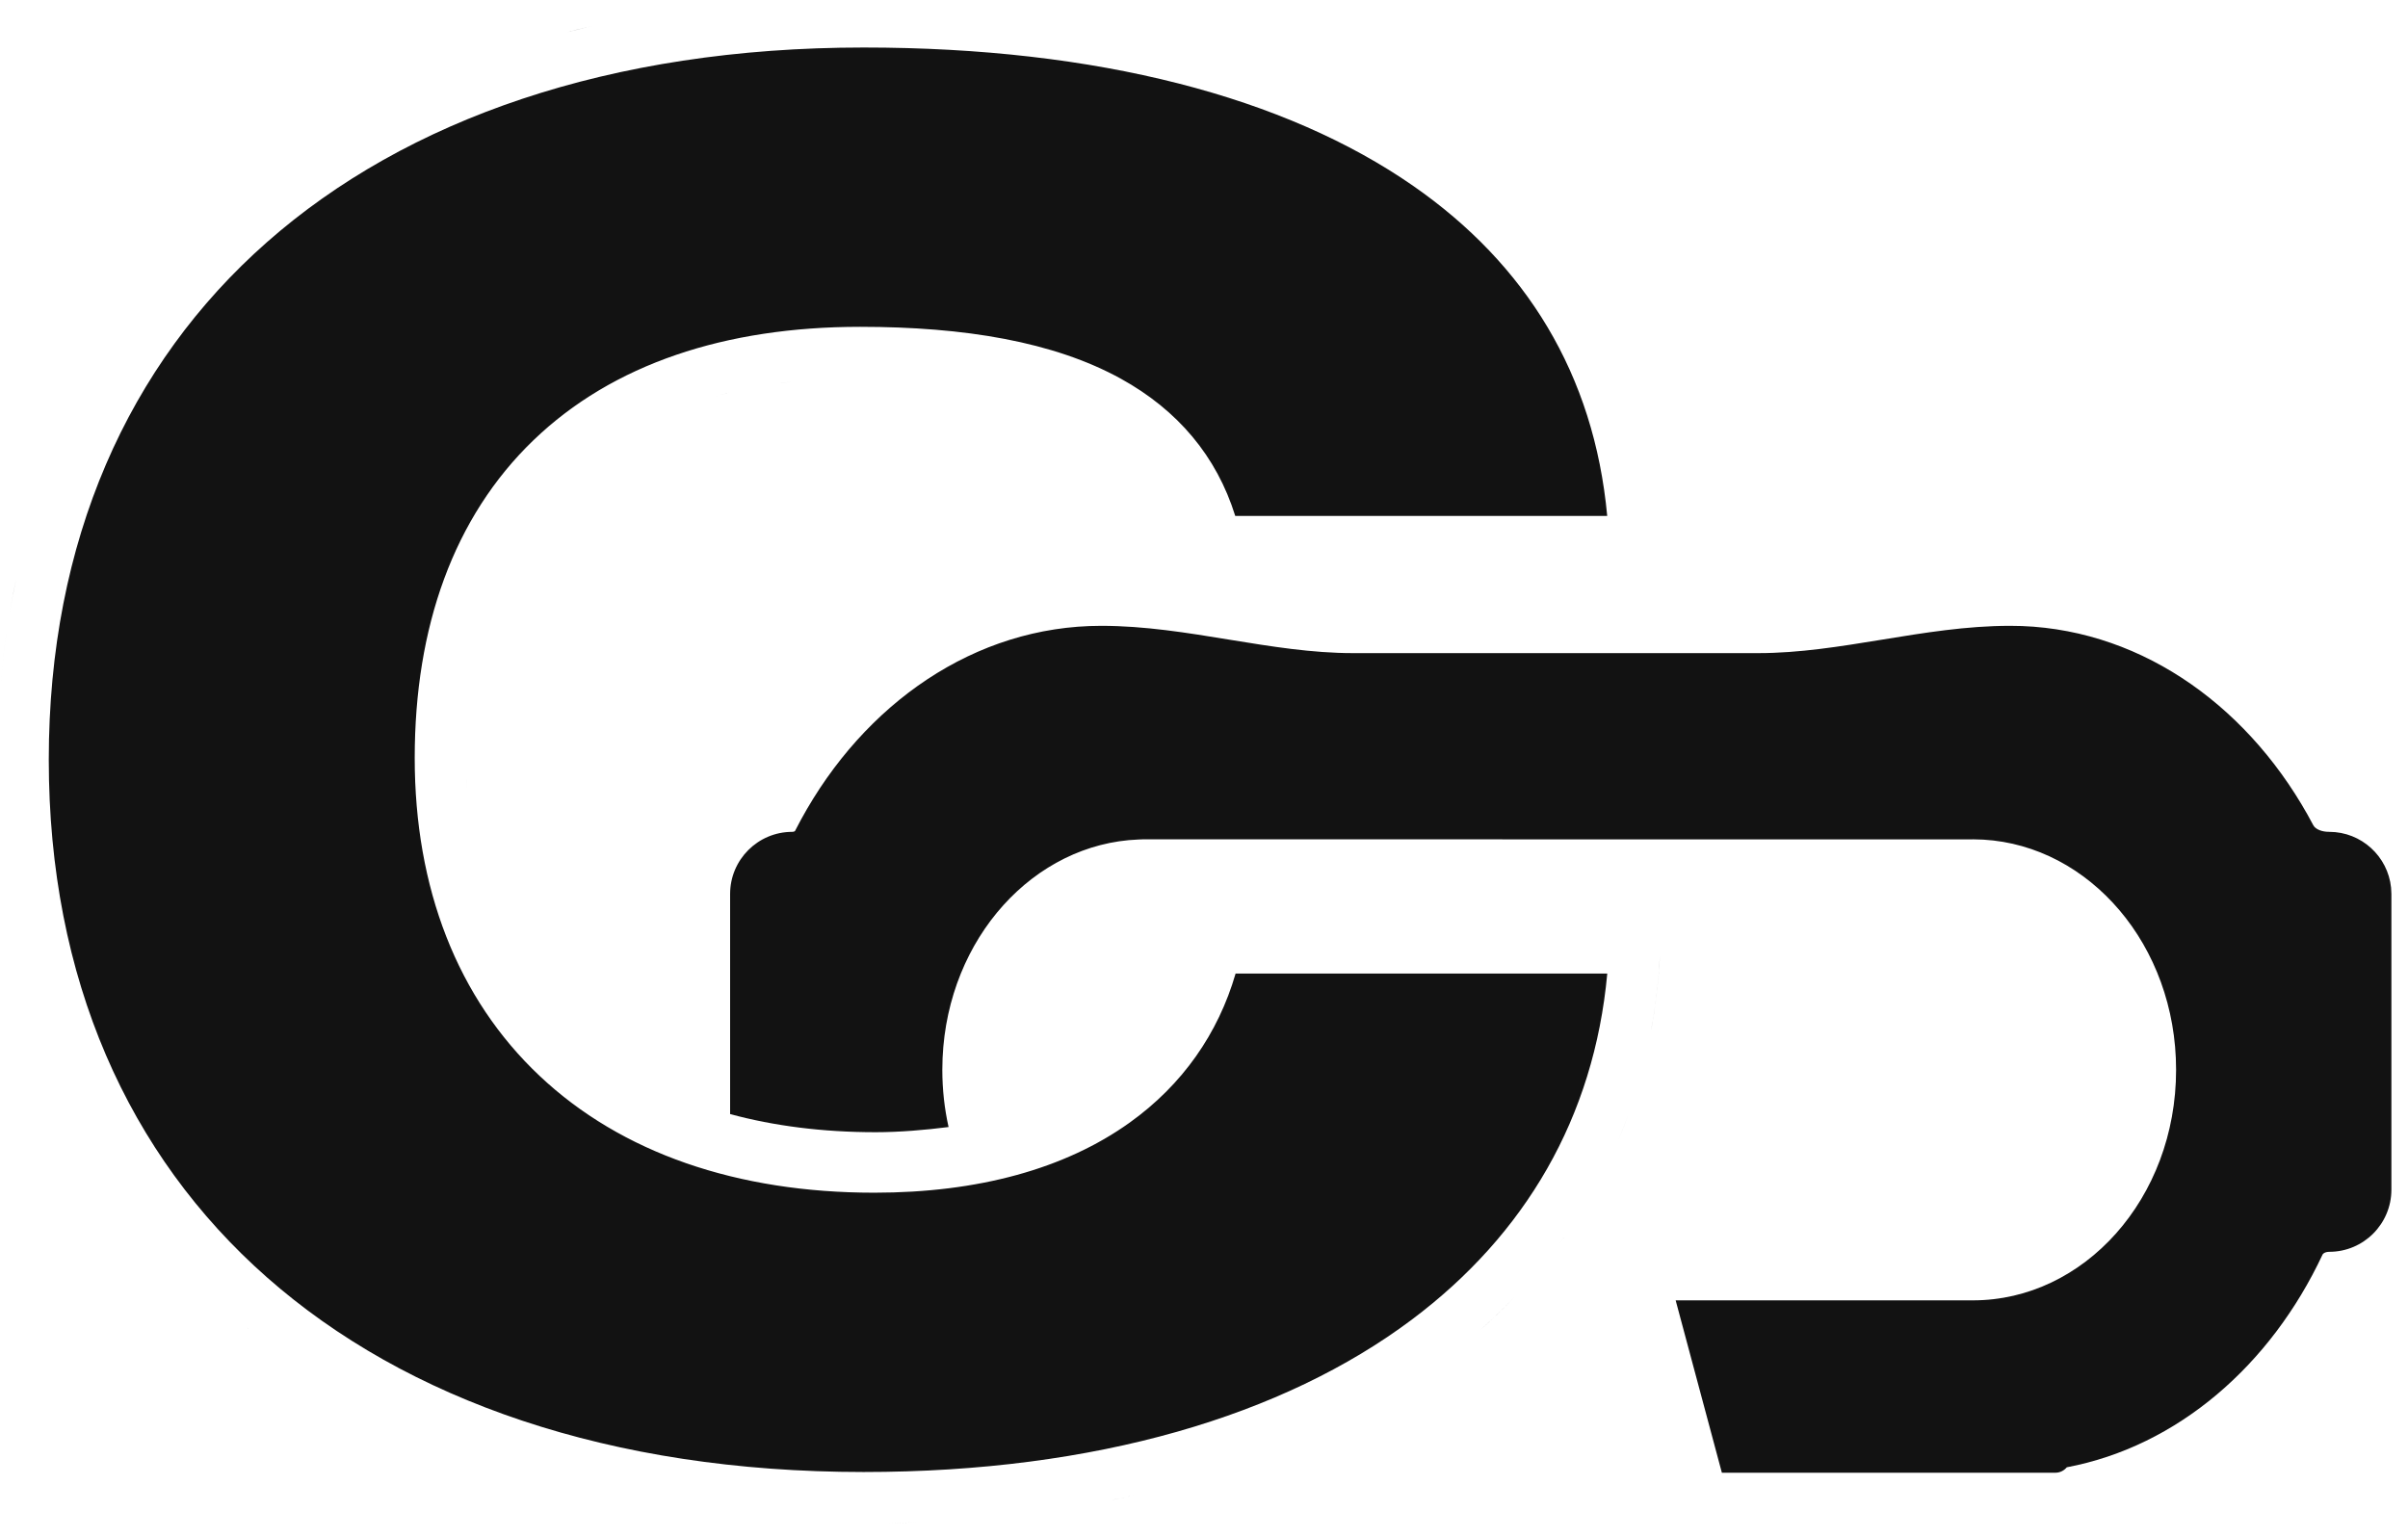 <svg width="94" height="60" viewBox="0 0 94 60" fill="none" xmlns="http://www.w3.org/2000/svg">
<path d="M36.31 59.412C35.772 59.437 35.227 59.454 34.676 59.463C34.937 59.459 35.196 59.453 35.454 59.445L36.31 59.412ZM39.721 59.139C39.134 59.206 38.539 59.263 37.937 59.31C38.539 59.263 39.134 59.206 39.721 59.139ZM42.164 58.794C42.091 58.806 42.018 58.819 41.944 58.831C42.018 58.819 42.091 58.806 42.164 58.794ZM44.307 58.377C44.01 58.443 43.709 58.504 43.407 58.565C43.456 58.555 43.506 58.546 43.555 58.536L44.307 58.377ZM33.714 1.855C42.854 1.855 50.185 3.794 55.17 7.26C59.557 10.31 62.227 14.604 62.74 20.144H48.22C47.493 17.811 45.972 16.009 43.753 14.785C41.133 13.341 37.651 12.76 33.576 12.76C28.322 12.76 23.918 14.207 20.82 17.192C17.712 20.188 16.189 24.473 16.189 29.595C16.189 34.663 17.847 38.971 21.061 42.003C24.26 45.022 28.782 46.567 34.128 46.567C38.178 46.567 41.572 45.639 44.099 43.83C46.166 42.35 47.555 40.346 48.233 38.012H62.742C62.229 43.628 59.537 48.207 55.112 51.523C50.119 55.264 42.8 57.472 33.714 57.472C23.801 57.472 15.857 54.663 10.421 49.872C5.011 45.104 1.904 38.219 1.904 29.663C1.904 21.107 5.011 14.223 10.421 9.455C15.857 4.664 23.801 1.856 33.714 1.855ZM52.62 55.425C52.153 55.666 51.676 55.901 51.187 56.122C51.676 55.901 52.153 55.666 52.62 55.425ZM55.014 54.03C54.603 54.299 54.181 54.559 53.748 54.81C54.181 54.559 54.603 54.299 55.014 54.03ZM56.194 53.209C56.03 53.33 55.864 53.45 55.696 53.568C55.864 53.45 56.03 53.33 56.194 53.209ZM57.062 52.534C56.965 52.613 56.868 52.693 56.77 52.77C56.868 52.693 56.965 52.613 57.062 52.534ZM9.64 51.837C9.678 51.869 9.717 51.9 9.756 51.932C9.723 51.905 9.69 51.879 9.657 51.852L9.64 51.837ZM59.533 50.199C58.987 50.803 58.401 51.381 57.777 51.932C58.245 51.519 58.691 51.09 59.115 50.648L59.533 50.199ZM61.054 48.309C60.937 48.473 60.818 48.635 60.696 48.796L60.323 49.273C60.577 48.959 60.82 48.637 61.053 48.31L61.054 48.309ZM62.763 45.417C62.662 45.626 62.557 45.833 62.449 46.038C62.557 45.833 62.662 45.626 62.763 45.417ZM33.004 44.541C33.222 44.551 33.443 44.559 33.665 44.563C33.443 44.559 33.222 44.551 33.004 44.541ZM63.569 43.506C63.44 43.864 63.301 44.216 63.152 44.563C63.221 44.402 63.289 44.24 63.353 44.076L63.569 43.506ZM32.441 44.509C32.407 44.506 32.372 44.505 32.338 44.502C32.372 44.505 32.407 44.506 32.441 44.509ZM32.067 44.48C32.015 44.475 31.963 44.472 31.911 44.467C31.963 44.472 32.015 44.475 32.067 44.48ZM31.697 44.445C31.615 44.437 31.532 44.428 31.45 44.419C31.532 44.428 31.615 44.437 31.697 44.445ZM31.392 44.412C31.274 44.398 31.157 44.384 31.041 44.368C31.157 44.384 31.274 44.398 31.392 44.412ZM30.814 44.336C30.762 44.328 30.709 44.321 30.656 44.312C30.709 44.321 30.762 44.328 30.814 44.336ZM30.442 44.278C30.361 44.265 30.279 44.251 30.198 44.236C30.279 44.251 30.361 44.265 30.442 44.278ZM30.096 44.218C30.004 44.201 29.914 44.184 29.823 44.166C29.914 44.184 30.004 44.201 30.096 44.218ZM29.631 44.127C29.564 44.113 29.496 44.1 29.43 44.085C29.496 44.1 29.564 44.113 29.631 44.127ZM29.248 44.043C29.164 44.024 29.081 44.005 28.998 43.984C29.081 44.005 29.164 44.024 29.248 44.043ZM28.922 43.965C28.818 43.939 28.715 43.913 28.612 43.886C28.715 43.913 28.818 43.939 28.922 43.965ZM28.51 43.857C28.425 43.834 28.341 43.811 28.257 43.786C28.341 43.811 28.425 43.834 28.51 43.857ZM28.105 43.741C28.038 43.721 27.97 43.7 27.902 43.679C27.97 43.7 28.038 43.721 28.105 43.741ZM27.681 43.606C27.638 43.592 27.595 43.578 27.552 43.563C27.595 43.578 27.638 43.592 27.681 43.606ZM27.382 43.505C27.298 43.475 27.214 43.445 27.131 43.414C27.214 43.445 27.298 43.475 27.382 43.505ZM27.013 43.369C26.95 43.345 26.888 43.321 26.826 43.297C26.888 43.321 26.95 43.345 27.013 43.369ZM26.645 43.225C26.586 43.201 26.528 43.176 26.47 43.151C26.528 43.176 26.586 43.201 26.645 43.225ZM26.309 43.082C26.245 43.054 26.182 43.026 26.119 42.997C26.182 43.026 26.245 43.054 26.309 43.082ZM25.964 42.926C25.909 42.9 25.854 42.873 25.799 42.847C25.854 42.873 25.909 42.9 25.964 42.926ZM25.633 42.766C25.559 42.729 25.486 42.692 25.414 42.654C25.486 42.692 25.559 42.729 25.633 42.766ZM25.337 42.614C25.253 42.57 25.169 42.524 25.086 42.477C25.169 42.524 25.253 42.57 25.337 42.614ZM25.009 42.435C24.935 42.394 24.862 42.351 24.789 42.309C24.862 42.351 24.935 42.394 25.009 42.435ZM24.386 42.062C24.323 42.023 24.262 41.983 24.2 41.942C24.262 41.983 24.323 42.023 24.386 42.062ZM23.774 41.65C23.726 41.616 23.679 41.581 23.632 41.546C23.679 41.581 23.726 41.616 23.774 41.65ZM21.939 40.055C22.34 40.478 22.771 40.874 23.231 41.241C22.771 40.874 22.34 40.478 21.939 40.055ZM64.797 37.342C64.741 38.36 64.619 39.35 64.438 40.31C64.58 39.557 64.687 38.785 64.752 37.995L64.797 37.342ZM45.558 39.277C45.453 39.468 45.343 39.654 45.224 39.836C45.343 39.654 45.453 39.468 45.558 39.277ZM21.383 39.427C21.339 39.373 21.294 39.32 21.251 39.266C21.294 39.32 21.339 39.373 21.383 39.427ZM21.163 39.153C21.123 39.102 21.082 39.051 21.043 38.999C21.082 39.051 21.123 39.102 21.163 39.153ZM20.898 38.803C20.878 38.777 20.859 38.751 20.84 38.725C20.859 38.751 20.878 38.777 20.898 38.803ZM20.713 38.542C20.691 38.51 20.668 38.478 20.646 38.445C20.668 38.478 20.691 38.51 20.713 38.542ZM46.136 37.995C46.081 38.147 46.022 38.297 45.96 38.445C46.022 38.297 46.081 38.147 46.136 37.995ZM20.535 38.276C20.504 38.228 20.472 38.18 20.441 38.132C20.472 38.18 20.504 38.228 20.535 38.276ZM20.367 38.012C20.328 37.948 20.288 37.884 20.25 37.819C20.288 37.884 20.328 37.948 20.367 38.012ZM20.186 37.711C20.153 37.653 20.119 37.595 20.086 37.536C20.119 37.595 20.153 37.653 20.186 37.711ZM19.98 37.342C19.951 37.289 19.922 37.235 19.895 37.182C19.922 37.235 19.951 37.289 19.98 37.342ZM19.855 37.105C19.815 37.028 19.777 36.951 19.739 36.874C19.777 36.951 19.815 37.028 19.855 37.105ZM19.701 36.796C19.664 36.719 19.628 36.641 19.592 36.562C19.628 36.641 19.664 36.719 19.701 36.796ZM19.534 36.437C19.505 36.37 19.476 36.303 19.447 36.236C19.476 36.303 19.505 36.37 19.534 36.437ZM19.389 36.098C19.364 36.039 19.341 35.98 19.317 35.921C19.341 35.98 19.364 36.039 19.389 36.098ZM19.148 35.477C19.114 35.382 19.081 35.286 19.049 35.19C19.081 35.286 19.114 35.382 19.148 35.477ZM19.014 35.085C18.987 35.003 18.961 34.921 18.936 34.839C18.961 34.921 18.987 35.003 19.014 35.085ZM18.901 34.73C18.875 34.643 18.85 34.555 18.825 34.467C18.85 34.555 18.875 34.643 18.901 34.73ZM18.401 32.495C18.465 32.914 18.543 33.324 18.635 33.724C18.543 33.324 18.465 32.914 18.401 32.495ZM18.207 30.451C18.213 30.592 18.22 30.732 18.229 30.871C18.22 30.727 18.212 30.583 18.206 30.438L18.207 30.451ZM0.249 24.734C0.14 25.49 0.057 26.26 0 27.044C0.057 26.261 0.14 25.491 0.249 24.735V24.734ZM0.514 23.172L0.372 23.948C0.448 23.498 0.536 23.054 0.631 22.614C0.591 22.799 0.55 22.985 0.514 23.172ZM46.328 20.799C46.395 21.021 46.452 21.251 46.502 21.486C46.452 21.251 46.395 21.021 46.328 20.799ZM64.797 20.829C64.752 19.996 64.663 19.186 64.532 18.399C64.663 19.186 64.752 19.996 64.797 20.829ZM46.192 20.394C46.227 20.488 46.259 20.585 46.29 20.683C46.259 20.585 46.227 20.488 46.192 20.394ZM46.036 20.002C46.064 20.067 46.09 20.132 46.116 20.198C46.09 20.132 46.064 20.067 46.036 20.002ZM45.855 19.614C45.894 19.692 45.93 19.77 45.967 19.85C45.93 19.77 45.894 19.692 45.855 19.614ZM45.652 19.245C45.697 19.322 45.741 19.4 45.783 19.48C45.741 19.4 45.697 19.322 45.652 19.245ZM45.428 18.888C45.479 18.963 45.527 19.04 45.575 19.118C45.527 19.04 45.479 18.963 45.428 18.888ZM45.192 18.561C45.245 18.63 45.296 18.7 45.347 18.771C45.297 18.7 45.245 18.63 45.192 18.561ZM44.937 18.247C44.99 18.308 45.042 18.37 45.093 18.434C45.042 18.37 44.99 18.308 44.937 18.247ZM44.645 17.931C44.705 17.991 44.763 18.051 44.819 18.113C44.763 18.051 44.705 17.991 44.645 17.931ZM44.342 17.639C44.408 17.699 44.474 17.759 44.537 17.821C44.474 17.759 44.408 17.699 44.342 17.639ZM43.987 17.336C44.068 17.4 44.147 17.465 44.224 17.532C44.147 17.465 44.068 17.4 43.987 17.336ZM43.681 17.104C43.756 17.158 43.831 17.212 43.903 17.269C43.831 17.212 43.756 17.158 43.681 17.104ZM43.365 16.886C43.423 16.924 43.481 16.961 43.537 17C43.481 16.961 43.423 16.924 43.365 16.886ZM42.383 16.326C42.658 16.462 42.92 16.606 43.17 16.76C42.92 16.606 42.658 16.462 42.383 16.326ZM41.973 16.135C41.982 16.139 41.991 16.144 42.001 16.148C41.991 16.144 41.982 16.139 41.973 16.135ZM41.519 15.947C41.567 15.966 41.614 15.986 41.662 16.006C41.614 15.986 41.567 15.966 41.519 15.947ZM41.02 15.766C41.11 15.796 41.199 15.828 41.286 15.86C41.199 15.828 41.11 15.796 41.02 15.766ZM40.527 15.606C40.642 15.641 40.755 15.677 40.866 15.714C40.755 15.677 40.642 15.641 40.527 15.606ZM40.066 15.477C40.153 15.5 40.238 15.524 40.323 15.548C40.238 15.524 40.153 15.5 40.066 15.477ZM28.139 15.415C28.039 15.441 27.94 15.469 27.842 15.497C28.064 15.434 28.289 15.374 28.518 15.318L28.139 15.415ZM39.515 15.339C39.603 15.359 39.69 15.381 39.776 15.402C39.69 15.381 39.603 15.359 39.515 15.339ZM38.952 15.219C39.063 15.241 39.173 15.264 39.281 15.287C39.173 15.264 39.063 15.241 38.952 15.219ZM38.435 15.124C38.529 15.14 38.622 15.157 38.715 15.174C38.622 15.157 38.529 15.14 38.435 15.124ZM37.893 15.039C37.96 15.049 38.027 15.058 38.094 15.068C38.027 15.058 37.96 15.049 37.893 15.039ZM37.225 14.953C37.324 14.965 37.423 14.976 37.522 14.988C37.423 14.976 37.324 14.965 37.225 14.953ZM30.933 14.9C30.775 14.918 30.618 14.937 30.463 14.958C30.48 14.956 30.497 14.953 30.514 14.951L30.933 14.9ZM36.605 14.89C36.716 14.9 36.826 14.91 36.935 14.921C36.826 14.91 36.716 14.9 36.605 14.89ZM35.931 14.836C36.054 14.844 36.176 14.853 36.298 14.862C36.176 14.853 36.054 14.844 35.931 14.836ZM35.386 14.805C35.475 14.809 35.564 14.812 35.652 14.817C35.564 14.812 35.475 14.809 35.386 14.805ZM23.79 0.862C23.232 0.983 22.682 1.115 22.14 1.256C22.411 1.185 22.684 1.116 22.959 1.051L23.79 0.862ZM28.947 0.074C28.37 0.129 27.8 0.193 27.237 0.268C27.8 0.193 28.37 0.129 28.947 0.074ZM37.983 0C38.404 0.029 38.821 0.064 39.234 0.102C38.821 0.064 38.404 0.029 37.983 0ZM24.685 42.246C24.604 42.198 24.525 42.149 24.446 42.1C24.525 42.149 24.604 42.198 24.685 42.246ZM23.499 41.448C23.424 41.392 23.351 41.334 23.277 41.276C23.351 41.334 23.424 41.392 23.499 41.448ZM21.578 39.657C21.545 39.619 21.511 39.581 21.479 39.543C21.511 39.581 21.545 39.619 21.578 39.657ZM19.254 35.76C19.222 35.676 19.19 35.591 19.159 35.506C19.19 35.591 19.222 35.676 19.254 35.76ZM18.802 34.383C18.775 34.284 18.748 34.185 18.723 34.085C18.748 34.185 18.775 34.284 18.802 34.383ZM18.707 34.025C18.682 33.925 18.658 33.825 18.635 33.724C18.658 33.825 18.682 33.925 18.707 34.025ZM18.401 32.495C18.388 32.409 18.376 32.322 18.364 32.234C18.376 32.322 18.388 32.409 18.401 32.495Z" fill="#121212"/>
<path d="M78.93 24.442C83.758 24.631 87.931 27.72 90.302 32.218L90.335 32.268C90.428 32.381 90.631 32.479 90.926 32.478C92.181 32.479 93.214 33.434 93.339 34.656L93.352 34.904V46.449C93.351 47.788 92.265 48.875 90.926 48.875C90.851 48.875 90.784 48.892 90.736 48.917C90.714 48.929 90.698 48.941 90.686 48.952L90.665 48.982C88.64 53.304 85.009 56.468 80.681 57.288C80.574 57.416 80.416 57.5 80.235 57.5H67.216L65.412 50.77H77.019C81.343 50.77 84.947 46.798 84.947 41.77C84.947 36.9 81.564 33.021 77.422 32.782L77.019 32.77H77.016L76.991 32.772H76.989L44.618 32.77L44.441 32.777C40.372 32.934 37.002 36.609 36.795 41.312L36.785 41.77C36.785 42.543 36.87 43.291 37.029 44.003C36.131 44.118 35.111 44.205 34.185 44.205C32.113 44.205 30.213 43.961 28.501 43.497V34.904C28.501 33.565 29.586 32.479 30.926 32.478C30.963 32.478 30.995 32.469 31.015 32.459C31.024 32.454 31.03 32.45 31.032 32.447C31.034 32.445 31.035 32.444 31.035 32.443L31.268 32.001C33.736 27.476 38.046 24.434 42.994 24.434C44.684 24.434 46.358 24.708 47.984 24.974C49.624 25.241 51.218 25.5 52.813 25.5H68.641C70.236 25.5 71.83 25.241 73.47 24.974C75.096 24.708 76.77 24.434 78.46 24.434L78.93 24.442ZM39.282 48.323C39.77 48.843 40.315 49.293 40.904 49.66H40.236C39.883 49.241 39.565 48.793 39.282 48.323Z" fill="#121212"/>
</svg>
